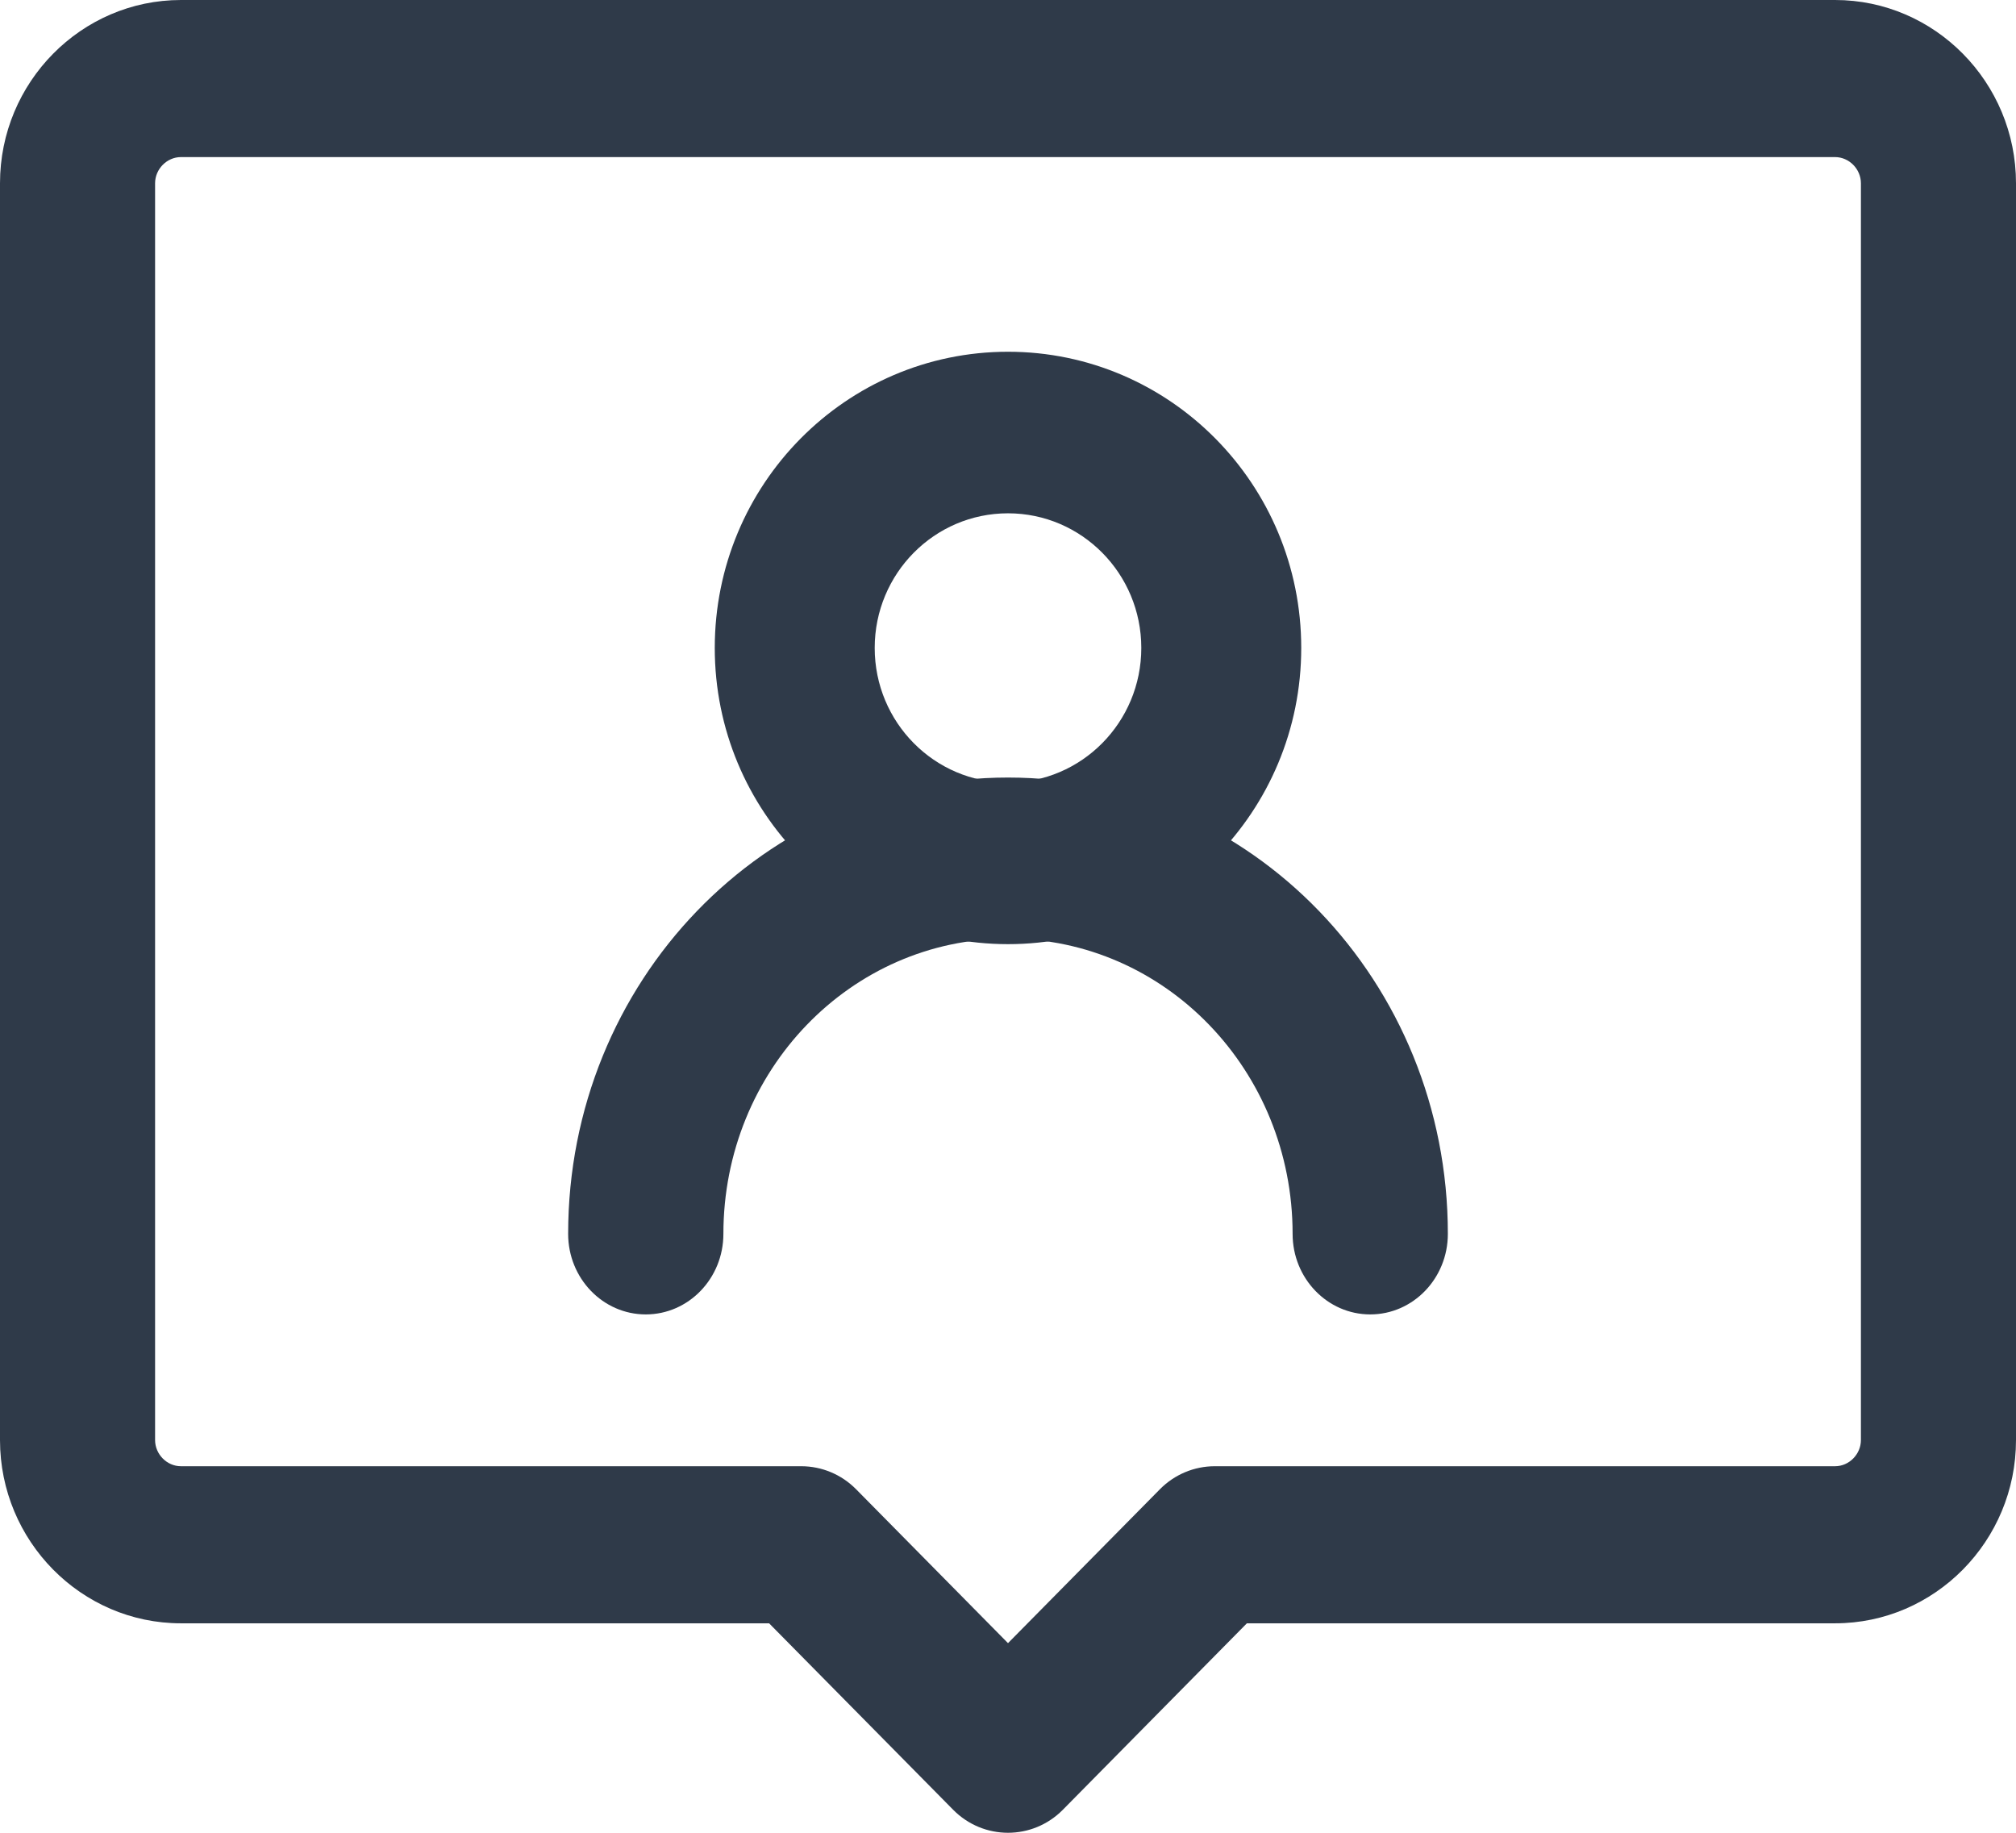 <svg width="110" height="100" viewBox="0 0 110 100" fill="none" xmlns="http://www.w3.org/2000/svg">
<path fill-rule="evenodd" clip-rule="evenodd" d="M55 28.007C50.983 28.007 47.727 31.296 47.727 35.353C47.727 39.411 50.983 42.7 55 42.7C59.017 42.7 62.273 39.411 62.273 35.353C62.273 31.296 59.017 28.007 55 28.007ZM39 35.353C39 26.428 46.163 19.192 55 19.192C63.837 19.192 71 26.428 71 35.353C71 44.279 63.837 51.515 55 51.515C46.163 51.515 39 44.279 39 35.353Z" fill="#2F3A49"/>
<path fill-rule="evenodd" clip-rule="evenodd" d="M55 51.212C46.412 51.212 39.471 58.414 39.471 67.323C39.471 69.75 37.574 71.717 35.235 71.717C32.896 71.717 31 69.75 31 67.323C31 53.56 41.734 42.424 55 42.424C68.266 42.424 79 53.56 79 67.323C79 69.75 77.104 71.717 74.765 71.717C72.426 71.717 70.529 69.75 70.529 67.323C70.529 58.414 63.588 51.212 55 51.212Z" fill="#2F3A49"/>
<path fill-rule="evenodd" clip-rule="evenodd" d="M0 10C0 4.49 4.433 0 9.872 0H100.128C105.567 0 110 4.49 110 10V78.571C110 84.081 105.567 88.571 100.128 88.571H68.034L57.992 98.745C56.339 100.418 53.661 100.418 52.008 98.745L41.965 88.571H9.872C4.433 88.571 0 84.081 0 78.571V10ZM9.872 8.571C9.106 8.571 8.462 9.224 8.462 10V78.571C8.462 79.347 9.106 80 9.872 80H43.718C44.84 80 45.916 80.451 46.71 81.255L55 89.653L63.29 81.255C64.084 80.451 65.16 80 66.282 80H100.128C100.894 80 101.538 79.347 101.538 78.571V10C101.538 9.224 100.894 8.571 100.128 8.571H9.872Z" fill="#2F3A49"/>
</svg>
